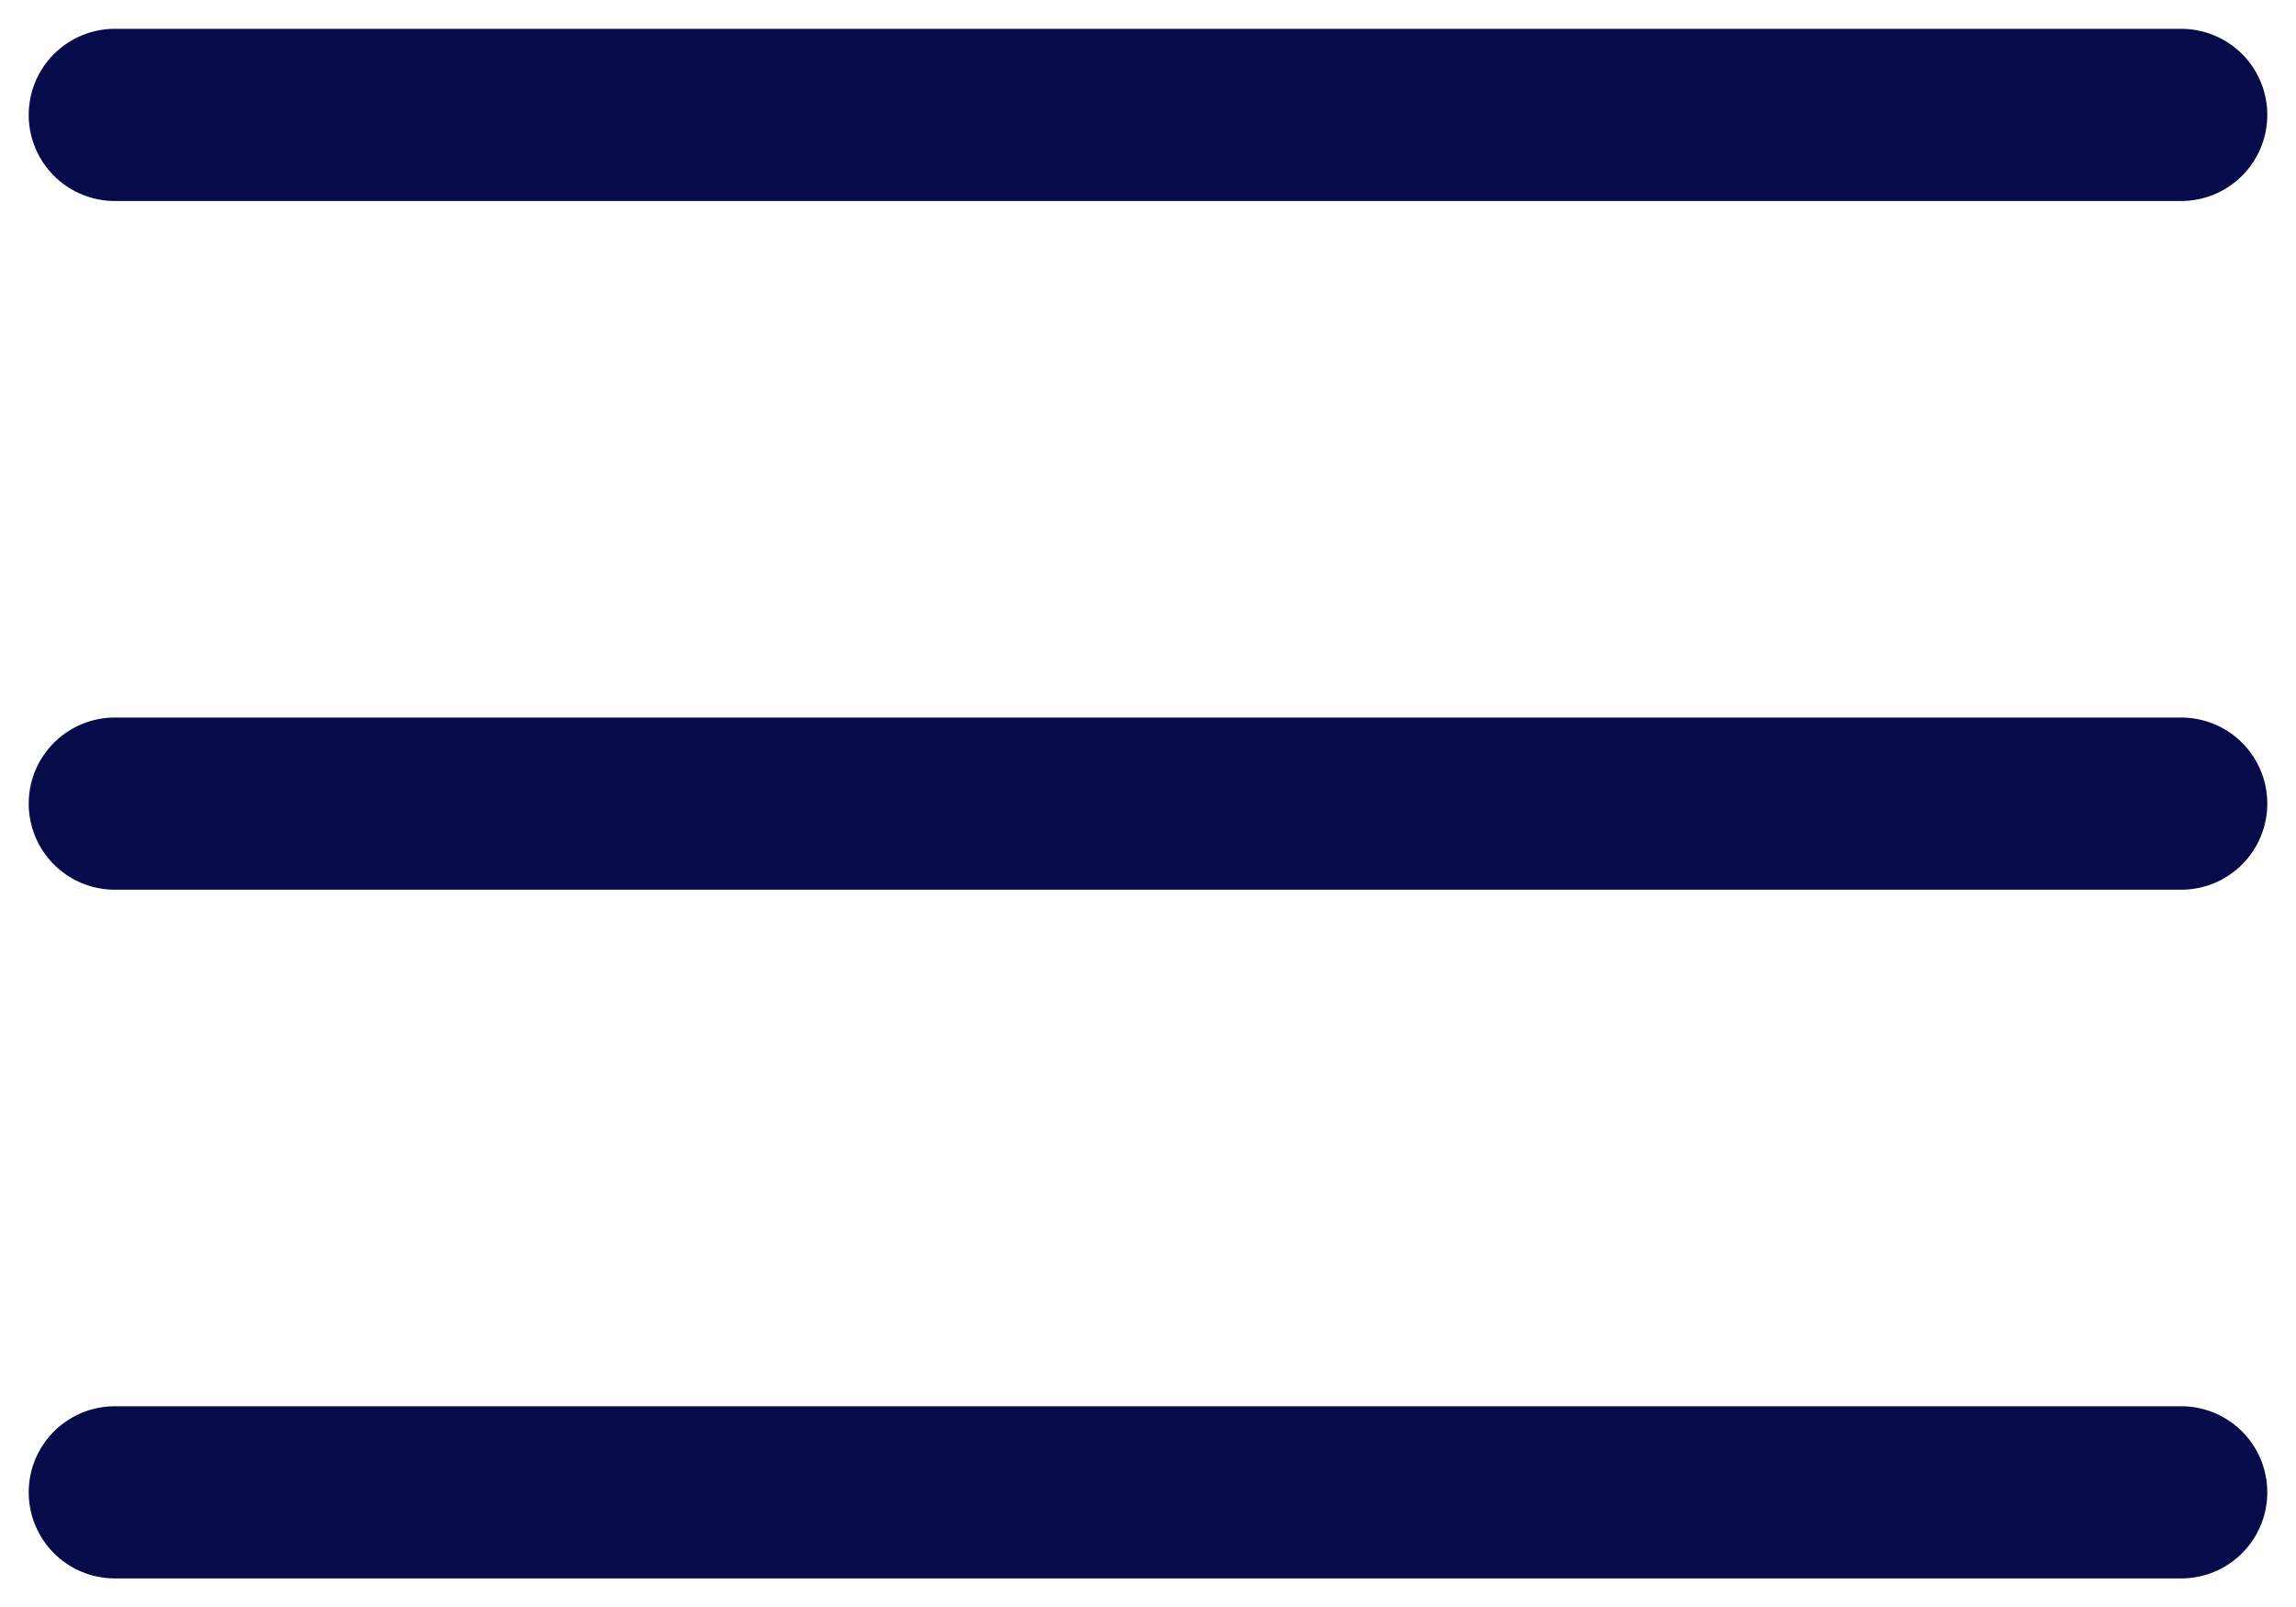 <?xml version="1.0" encoding="UTF-8"?> <svg xmlns="http://www.w3.org/2000/svg" width="20" height="14" viewBox="0 0 20 14" fill="none"><path d="M1 1.001H19M1 7.001H19M1 13.001H19" stroke="#070B4A" stroke-width="1.5" stroke-linecap="round" stroke-linejoin="round"></path></svg> 